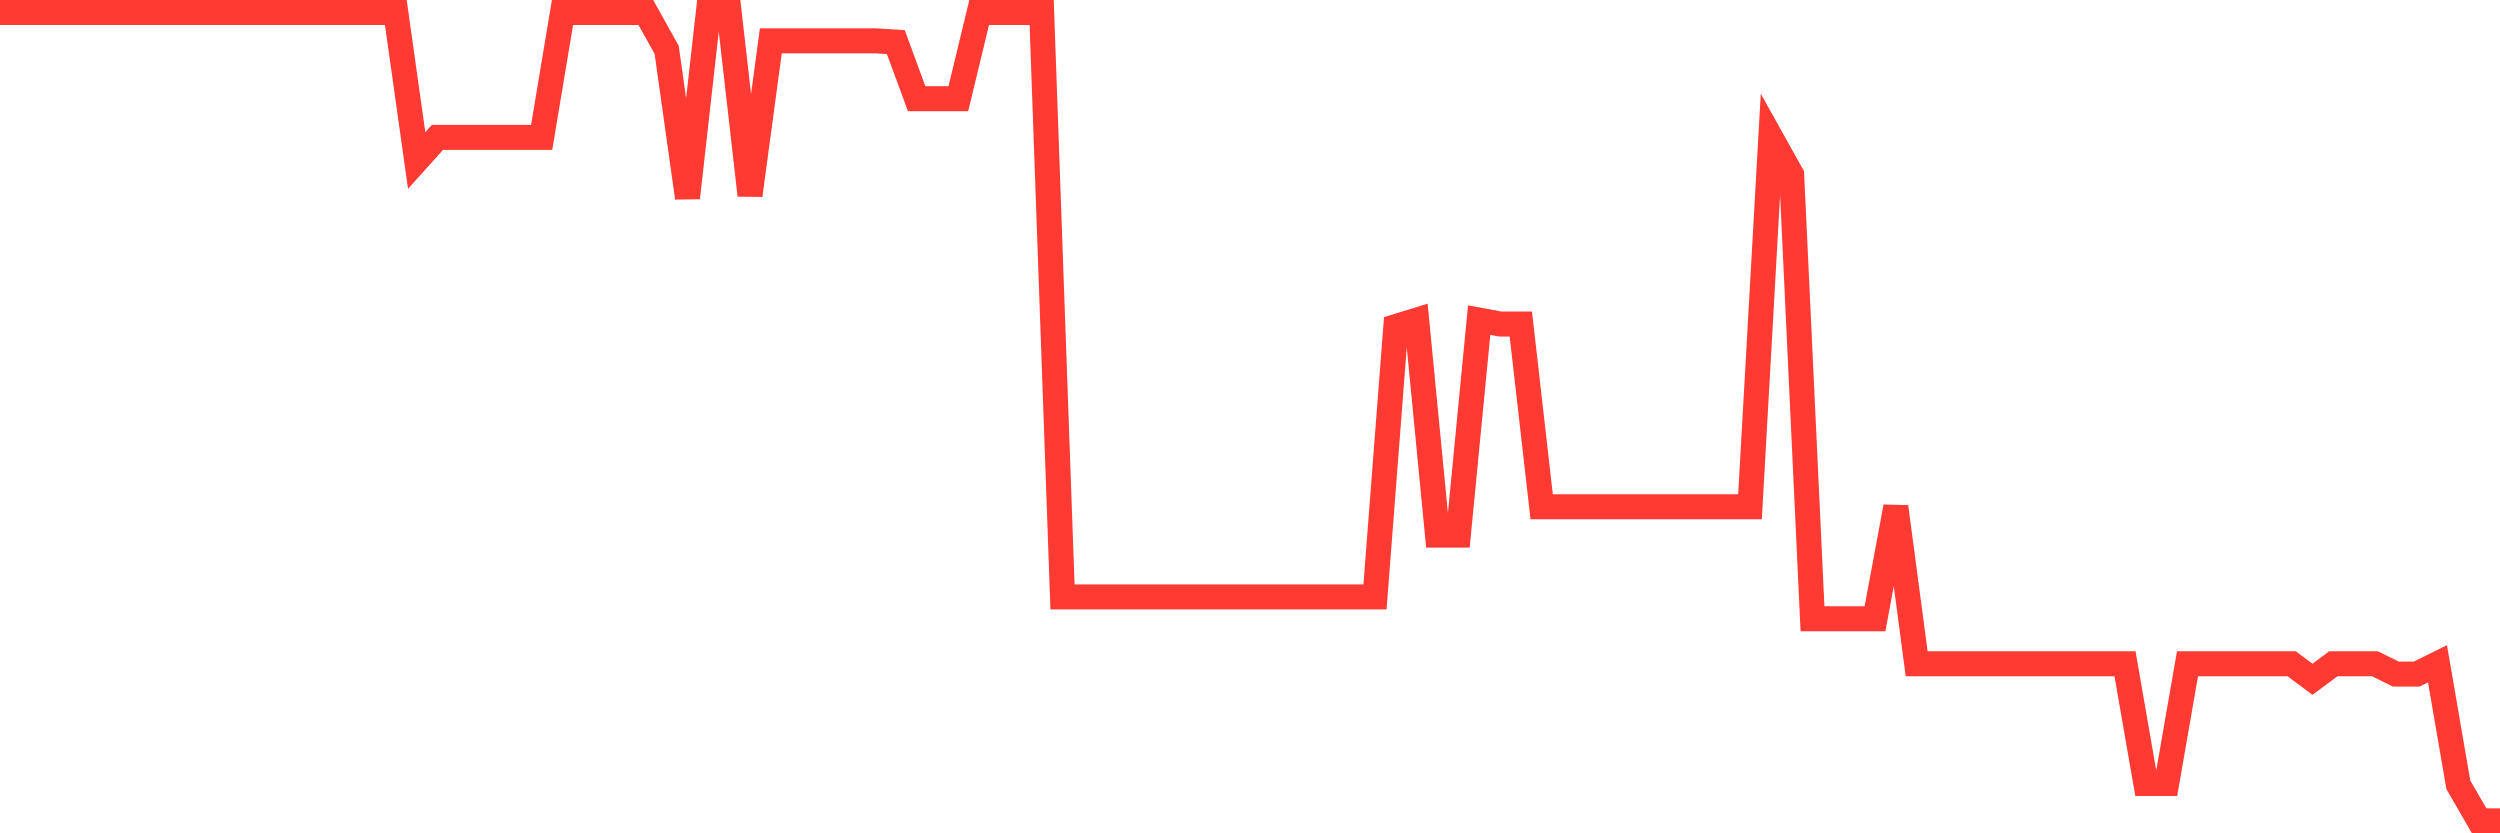 <svg
  xmlns="http://www.w3.org/2000/svg"
  xmlns:xlink="http://www.w3.org/1999/xlink"
  width="120"
  height="40"
  viewBox="0 0 120 40"
  preserveAspectRatio="none"
>
  <polyline
    points="0,0.6 1,0.6 2,0.6 3,0.6 4,0.6 5,0.6 6,0.6 7,0.6 8,0.6 9,0.6 10,0.6 11,0.6 12,0.6 13,0.6 14,0.6 15,0.6 16,0.6 17,0.6 18,0.6 19,0.6 20,7.705 21,6.593 22,6.593 23,6.593 24,6.593 25,6.593 26,6.593 27,0.6 28,0.6 29,0.6 30,0.6 31,0.6 32,2.392 33,9.497 34,0.6 35,0.6 36,9.373 37,1.959 38,1.959 39,1.959 40,1.959 41,1.959 42,1.959 43,2.021 44,4.739 45,4.739 46,4.739 47,0.6 48,0.6 49,0.6 50,0.6 51,28.65 52,28.65 53,28.65 54,28.65 55,28.65 56,28.65 57,28.65 58,28.65 59,28.65 60,28.65 61,28.65 62,28.65 63,28.65 64,28.65 65,28.65 66,28.65 67,15.675 68,15.366 69,25.684 70,25.684 71,15.366 72,15.552 73,15.552 74,24.325 75,24.325 76,24.325 77,24.325 78,24.325 79,24.325 80,24.325 81,24.325 82,24.325 83,24.325 84,24.325 85,6.593 86,8.385 87,29.7 88,29.7 89,29.7 90,29.7 91,24.325 92,31.862 93,31.862 94,31.862 95,31.862 96,31.862 97,31.862 98,31.862 99,31.862 100,31.862 101,31.862 102,31.862 103,37.608 104,37.608 105,31.862 106,31.862 107,31.862 108,31.862 109,31.862 110,31.862 111,32.604 112,31.862 113,31.862 114,31.862 115,32.357 116,32.357 117,31.862 118,37.67 119,39.4 120,39.4"
    fill="none"
    stroke="#ff3a33"
    stroke-width="1.2"
  >
  </polyline>
</svg>
